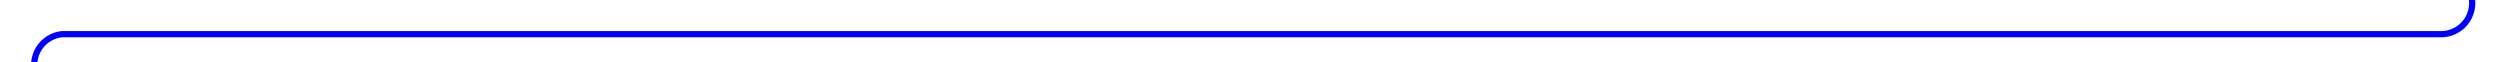 ﻿<?xml version="1.0" encoding="utf-8"?>
<svg version="1.1" xmlns:xlink="http://www.w3.org/1999/xlink" width="402.385px" height="10px" preserveAspectRatio="xMinYMid meet" viewBox="1211 5075.909  402.385 8" xmlns="http://www.w3.org/2000/svg">
  <path d="M 1608.885 4855.385  L 1608.885 5074.909  A 5 5 0 0 1 1603.885 5080.409 L 1221 5080.409  A 5 5 0 0 0 1216.5 5085.409 L 1216.5 5149  " stroke-width="1" stroke="#0000ff" fill="none" />
  <path d="M 1608.885 4854.78  A 3 3 0 0 0 1605.885 4857.78 A 3 3 0 0 0 1608.885 4860.78 A 3 3 0 0 0 1611.885 4857.78 A 3 3 0 0 0 1608.885 4854.78 Z " fill-rule="nonzero" fill="#0000ff" stroke="none" />
</svg>